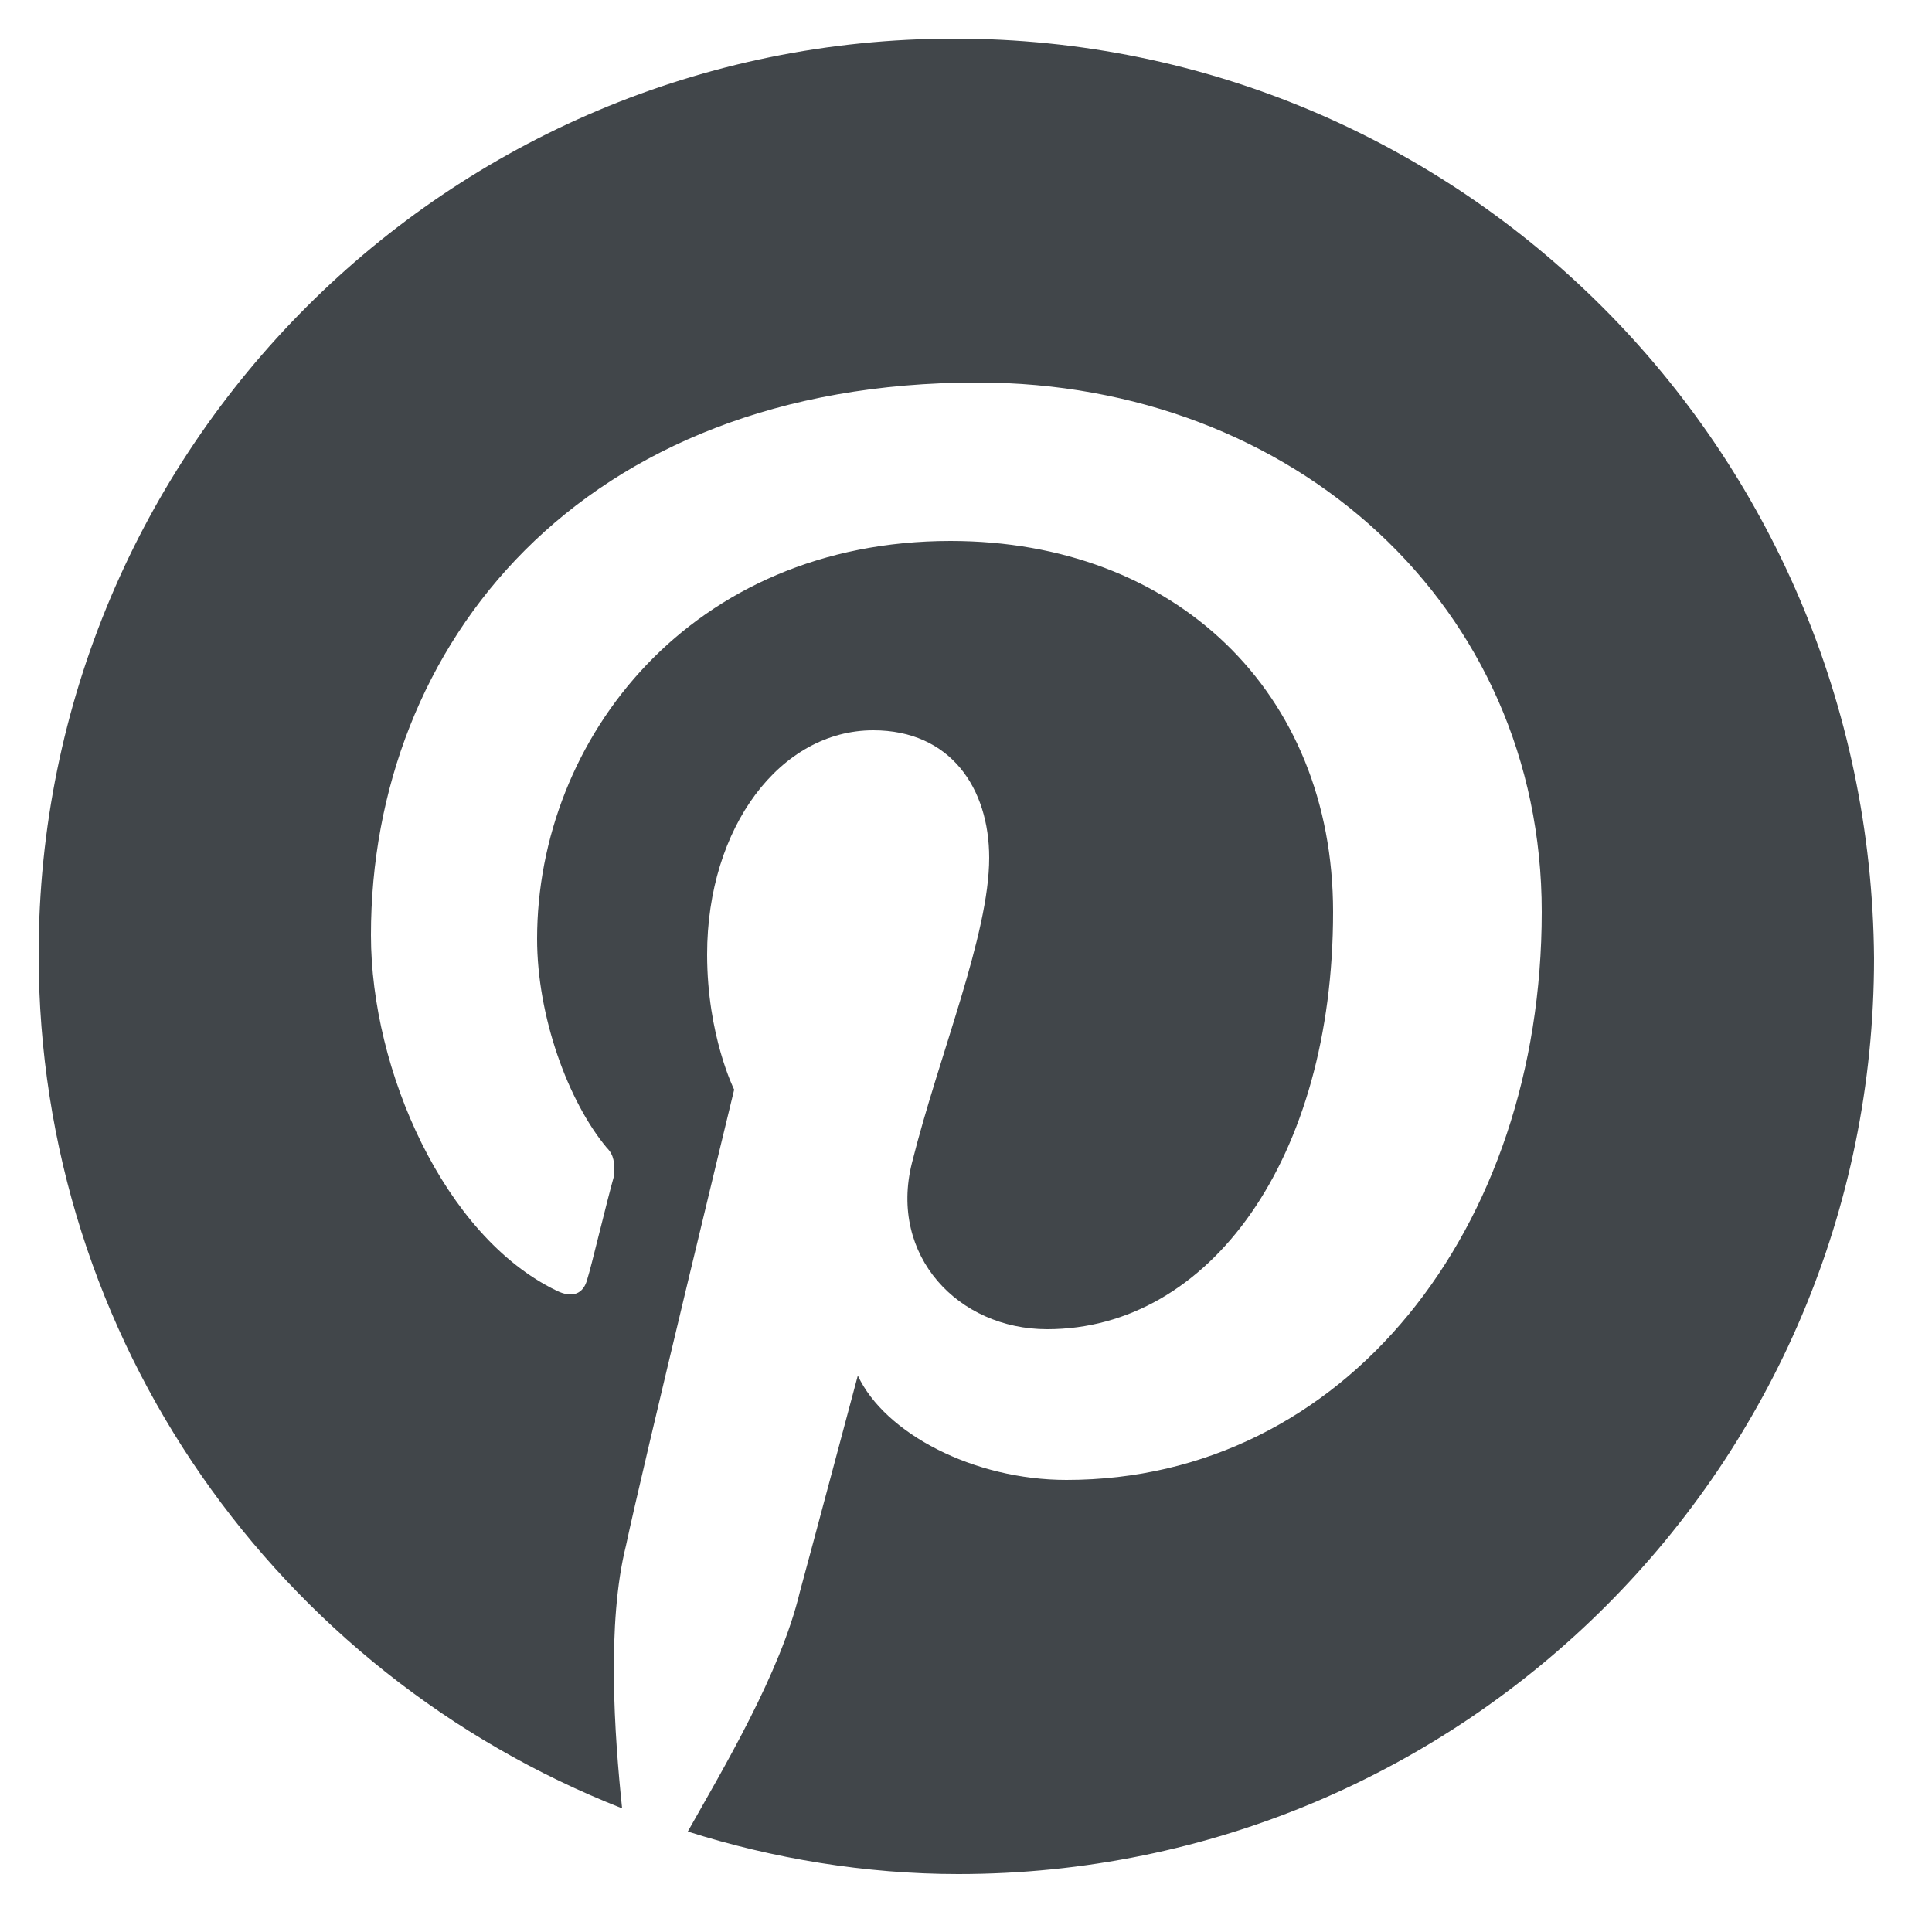 <?xml version="1.0" encoding="utf-8"?>
<!-- Generator: Adobe Illustrator 27.3.1, SVG Export Plug-In . SVG Version: 6.00 Build 0)  -->
<svg version="1.1" id="Ebene_1" xmlns="http://www.w3.org/2000/svg" xmlns:xlink="http://www.w3.org/1999/xlink" x="0px" y="0px"
	 viewBox="0 0 50 50" style="enable-background:new 0 0 50 50;" xml:space="preserve">
<style type="text/css">
	.st0{fill:#41464A;}
</style>
<path class="st0" d="M24.7,1C11.6,1,1,11.6,1,24.7c0,10,6.2,18.6,15.1,22.1c-0.2-1.9-0.4-4.8,0.1-6.8c0.4-1.9,2.8-11.8,2.8-11.8
	s-0.7-1.4-0.7-3.5c0-3.3,1.9-5.8,4.3-5.8c2,0,3,1.5,3,3.3c0,2-1.3,5.1-2,7.9c-0.6,2.4,1.2,4.3,3.5,4.3c4.2,0,7.4-4.4,7.4-10.8
	c0-5.7-4.1-9.6-9.9-9.6c-6.7,0-10.7,5.1-10.7,10.3c0,2,0.8,4.2,1.8,5.4c0.2,0.2,0.2,0.4,0.2,0.7c-0.2,0.7-0.6,2.4-0.7,2.7
	c-0.1,0.4-0.4,0.5-0.8,0.3c-2.9-1.4-4.8-5.7-4.8-9.2c0-7.5,5.4-14.3,15.7-14.3c8.2,0,14.6,5.8,14.6,13.7c0,8.2-5.1,14.7-12.3,14.7
	c-2.4,0-4.7-1.2-5.4-2.7c0,0-1.2,4.5-1.5,5.6c-0.5,2.1-2,4.6-2.9,6.2c2.2,0.7,4.6,1.1,7,1.1c13.1,0,23.7-10.6,23.7-23.7
	C48.4,11.6,37.8,1,24.7,1z"/>
</svg>

